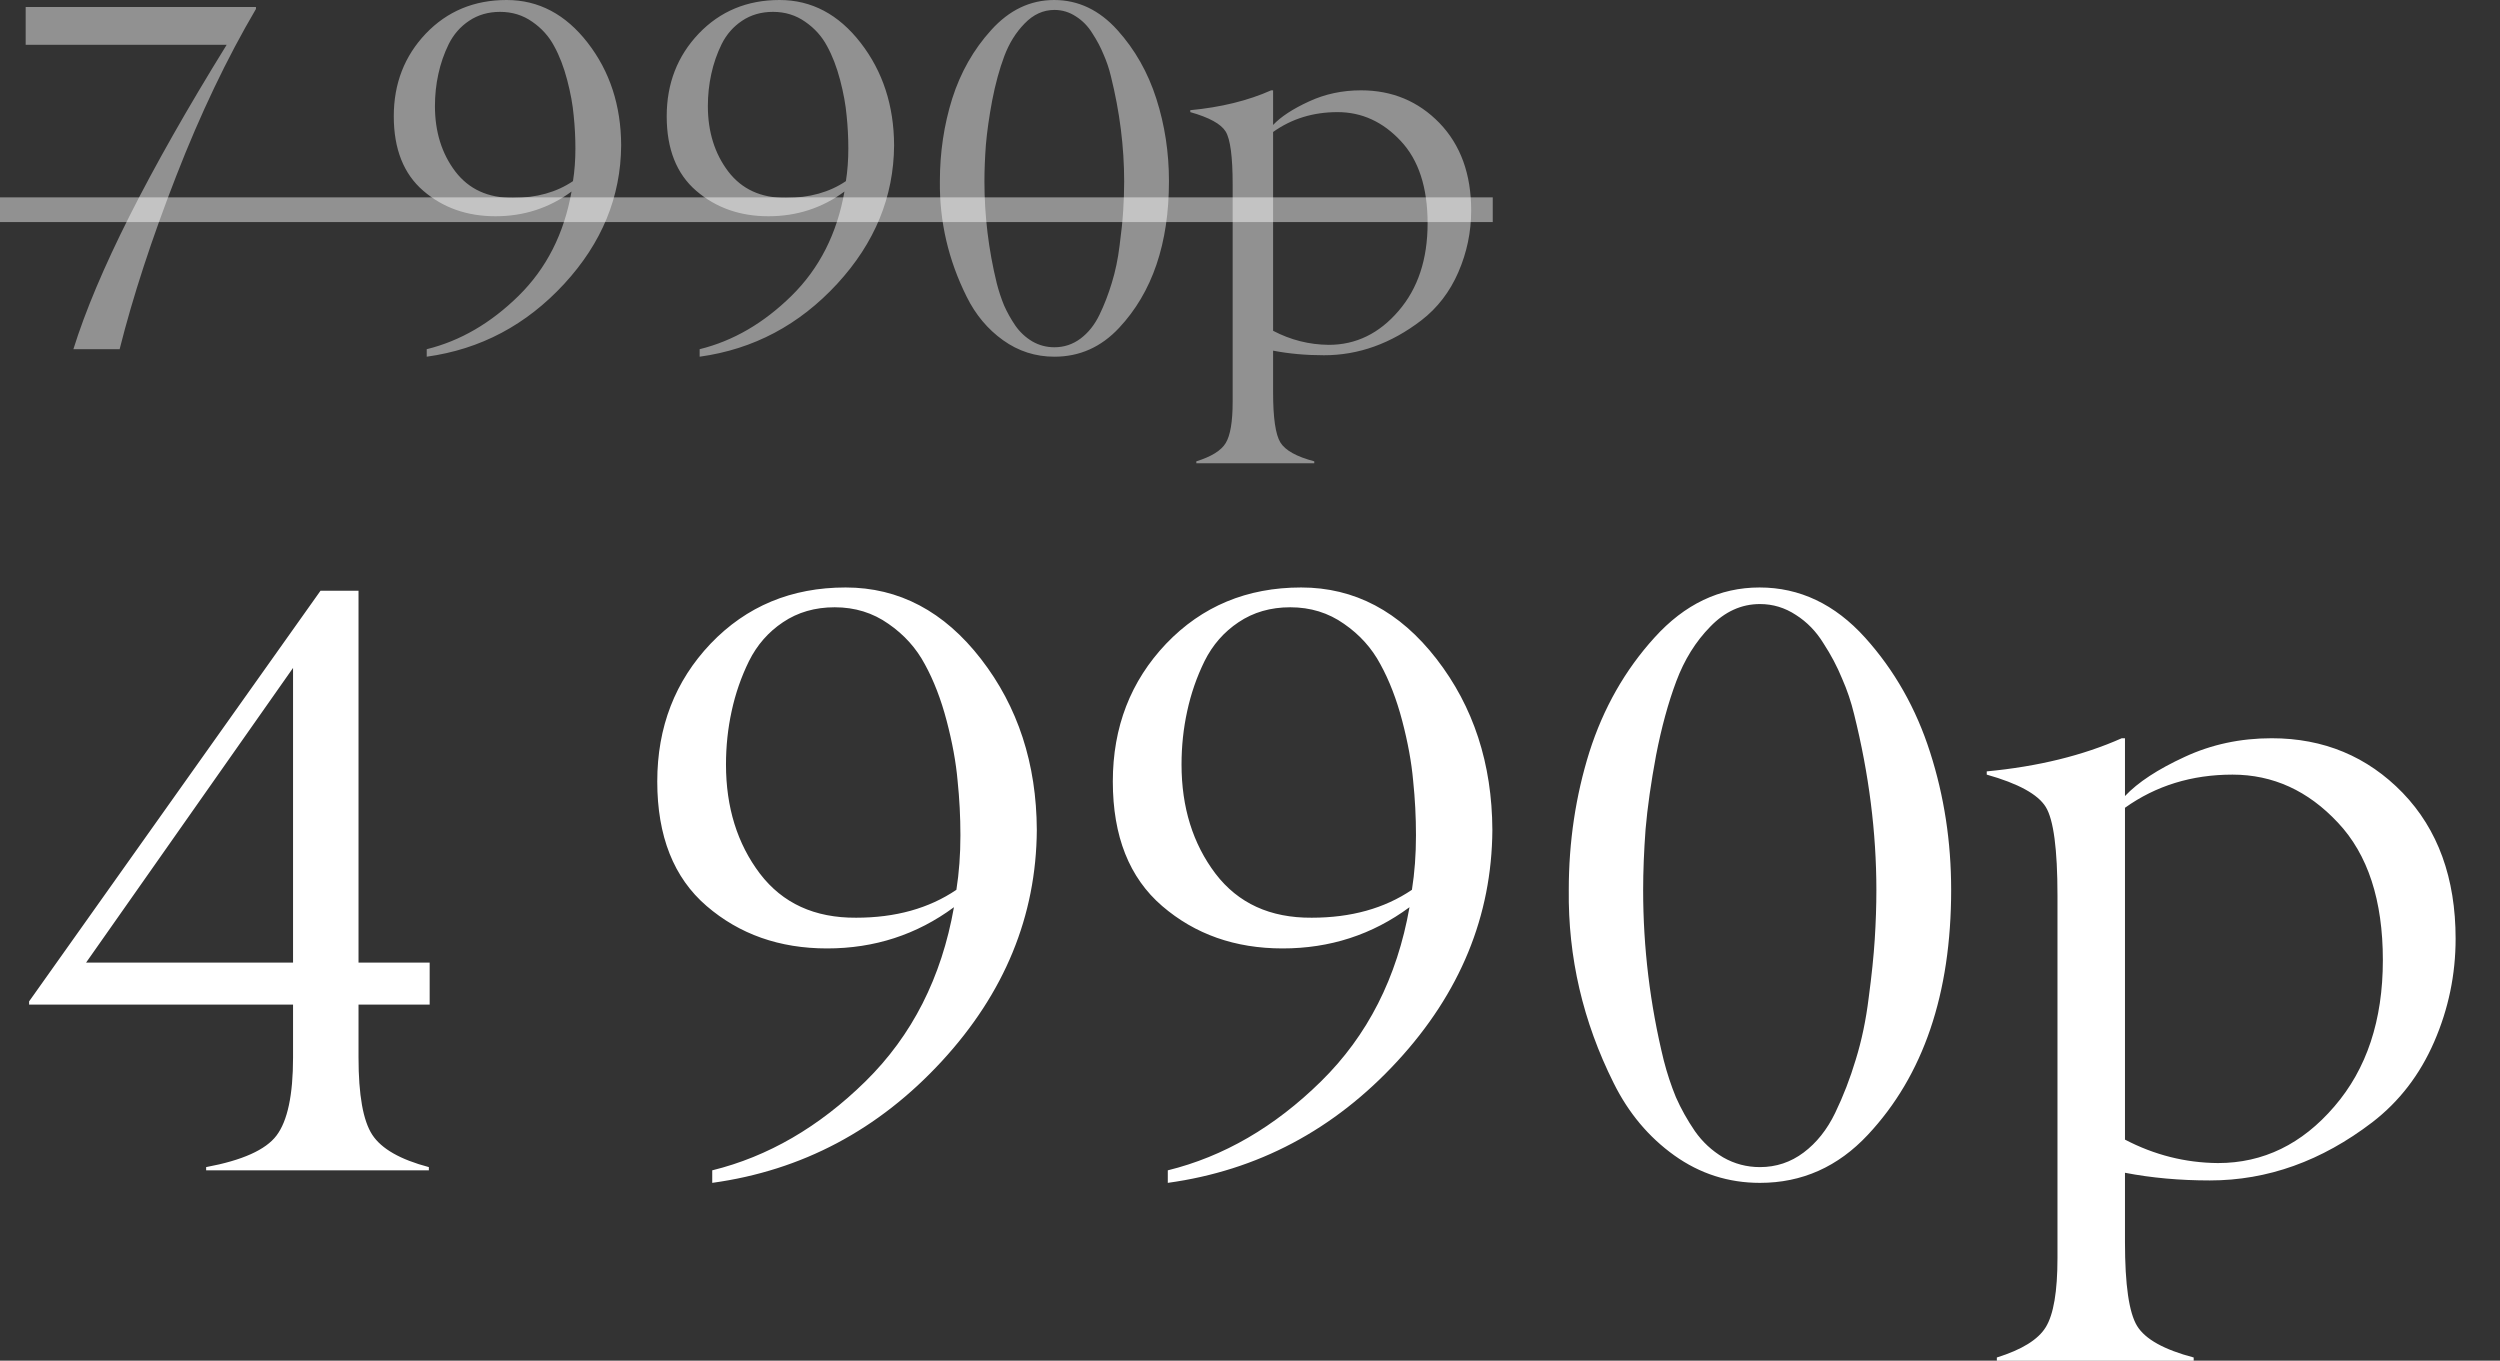 <?xml version="1.0" encoding="UTF-8"?> <svg xmlns="http://www.w3.org/2000/svg" width="305" height="166" viewBox="0 0 305 166" fill="none"><rect x="0" y="0" width="305" height="166" fill="#333333" stroke="none"/><path d="M35.752 129.023V122.563H3.551V122.169L39.105 72.067H43.74V117.434H52.419V122.563H43.74V129.023C43.74 133.593 44.299 136.732 45.417 138.442C46.535 140.151 48.836 141.466 52.321 142.387V142.781H25.149V142.387C29.555 141.565 32.415 140.283 33.73 138.54C35.078 136.765 35.752 133.593 35.752 129.023ZM10.504 117.434H35.752V81.486L10.504 117.434ZM104.448 111.961C109.248 111.961 113.325 110.827 116.678 108.558C117.007 106.487 117.171 104.268 117.171 101.901C117.171 99.665 117.056 97.446 116.826 95.244C116.629 93.008 116.185 90.575 115.494 87.945C114.804 85.315 113.916 83.014 112.832 81.042C111.78 79.069 110.3 77.425 108.393 76.11C106.487 74.763 104.3 74.088 101.835 74.088C99.435 74.088 97.331 74.697 95.523 75.913C93.748 77.097 92.367 78.675 91.38 80.647C90.427 82.587 89.72 84.625 89.26 86.762C88.8 88.866 88.57 91.036 88.57 93.271C88.57 98.498 89.951 102.937 92.712 106.586C95.474 110.202 99.386 111.994 104.448 111.961ZM116.382 110.679C111.845 114.032 106.684 115.709 100.898 115.709C95.112 115.709 90.213 113.983 86.203 110.531C82.192 107.079 80.186 102.016 80.186 95.342C80.186 88.702 82.356 83.096 86.696 78.527C91.068 73.957 96.558 71.672 103.166 71.672C109.676 71.672 115.182 74.582 119.686 80.401C124.19 86.219 126.458 93.173 126.491 101.26C126.425 111.747 122.563 121.149 114.903 129.467C107.177 137.85 97.841 142.798 86.893 144.31V142.781C93.698 141.105 99.928 137.488 105.583 131.932C111.27 126.344 114.87 119.259 116.382 110.679ZM160.026 111.961C164.826 111.961 168.902 110.827 172.255 108.558C172.584 106.487 172.749 104.268 172.749 101.901C172.749 99.665 172.634 97.446 172.403 95.244C172.206 93.008 171.762 90.575 171.072 87.945C170.382 85.315 169.494 83.014 168.409 81.042C167.357 79.069 165.878 77.425 163.971 76.11C162.064 74.763 159.878 74.088 157.412 74.088C155.012 74.088 152.908 74.697 151.1 75.913C149.325 77.097 147.944 78.675 146.958 80.647C146.005 82.587 145.298 84.625 144.838 86.762C144.377 88.866 144.147 91.036 144.147 93.271C144.147 98.498 145.528 102.937 148.289 106.586C151.051 110.202 154.963 111.994 160.026 111.961ZM171.96 110.679C167.423 114.032 162.261 115.709 156.475 115.709C150.689 115.709 145.791 113.983 141.78 110.531C137.769 107.079 135.764 102.016 135.764 95.342C135.764 88.702 137.934 83.096 142.273 78.527C146.646 73.957 152.136 71.672 158.744 71.672C165.253 71.672 170.76 74.582 175.264 80.401C179.767 86.219 182.036 93.173 182.069 101.26C182.003 111.747 178.14 121.149 170.48 129.467C162.755 137.85 153.418 142.798 142.471 144.31V142.781C149.276 141.105 155.506 137.488 161.16 131.932C166.848 126.344 170.447 119.259 171.96 110.679ZM214.716 142.387C216.688 142.387 218.464 141.795 220.042 140.611C221.62 139.428 222.902 137.817 223.888 135.779C224.874 133.741 225.713 131.571 226.403 129.27C227.126 126.935 227.652 124.42 227.981 121.725C228.343 119.029 228.589 116.645 228.721 114.574C228.852 112.503 228.918 110.514 228.918 108.607C228.918 101.572 228.014 94.422 226.206 87.156C225.844 85.644 225.351 84.181 224.726 82.768C224.135 81.321 223.378 79.891 222.458 78.477C221.57 77.031 220.452 75.88 219.105 75.025C217.757 74.138 216.294 73.694 214.716 73.694C212.447 73.694 210.426 74.615 208.65 76.456C206.875 78.264 205.494 80.483 204.508 83.113C203.522 85.743 202.7 88.751 202.042 92.137C201.418 95.49 200.99 98.498 200.76 101.161C200.563 103.824 200.464 106.306 200.464 108.607C200.464 115.61 201.303 122.53 202.979 129.368C203.374 130.913 203.867 132.409 204.459 133.856C205.083 135.269 205.856 136.65 206.776 137.998C207.697 139.313 208.848 140.381 210.228 141.203C211.609 141.992 213.105 142.387 214.716 142.387ZM214.716 144.31C210.869 144.31 207.385 143.192 204.261 140.957C201.138 138.721 198.673 135.779 196.865 132.13C193.117 124.634 191.292 116.777 191.391 108.558C191.391 102.706 192.229 97.101 193.906 91.743C195.615 86.384 198.262 81.732 201.845 77.787C205.527 73.71 209.801 71.672 214.666 71.672C219.565 71.672 223.855 73.71 227.537 77.787C231.12 81.765 233.767 86.433 235.476 91.792C237.186 97.118 238.041 102.706 238.041 108.558C238.041 121.248 234.655 131.209 227.882 138.442C224.233 142.354 219.844 144.31 214.716 144.31ZM285.235 100.372C281.586 96.46 277.296 94.504 272.364 94.504C267.4 94.504 263.028 95.852 259.247 98.548V139.033C262.831 140.907 266.611 141.861 270.589 141.894C276.112 141.894 280.846 139.592 284.791 134.99C288.736 130.42 290.709 124.47 290.709 117.139C290.709 109.84 288.884 104.252 285.235 100.372ZM259.247 143.077V151.559C259.247 156.753 259.74 160.156 260.727 161.767C261.713 163.378 264.014 164.66 267.63 165.613V166.008H243.615V165.613C246.672 164.66 248.661 163.427 249.582 161.915C250.535 160.369 251.012 157.559 251.012 153.482V109.249C251.012 103.594 250.535 99.994 249.582 98.449C248.628 96.904 246.229 95.589 242.382 94.504V94.109C248.628 93.518 254.119 92.17 258.853 90.066H259.247V97.118C260.825 95.441 263.258 93.847 266.545 92.334C269.8 90.822 273.334 90.066 277.148 90.066C283.493 90.066 288.818 92.285 293.125 96.723C297.432 101.194 299.585 107.128 299.585 114.525C299.585 118.897 298.714 123.089 296.971 127.1C295.229 131.111 292.714 134.382 289.427 136.913C283.246 141.647 276.638 144.014 269.603 144.014C265.921 144.014 262.469 143.702 259.247 143.077Z" fill="white"></path><path d="M27.653 5.466H3.132V0.857H31.228V1.093C27.683 7.12 24.443 13.905 21.508 21.449C18.514 29.131 16.21 36.182 14.595 42.602H8.952C11.847 33.326 18.081 20.947 27.653 5.466ZM62.576 24.138C65.452 24.138 67.894 23.458 69.903 22.099C70.1 20.858 70.199 19.529 70.199 18.111C70.199 16.771 70.13 15.442 69.992 14.122C69.874 12.783 69.608 11.325 69.194 9.75C68.781 8.174 68.249 6.795 67.599 5.614C66.969 4.432 66.082 3.447 64.94 2.659C63.797 1.852 62.488 1.448 61.011 1.448C59.573 1.448 58.312 1.812 57.229 2.541C56.165 3.25 55.338 4.195 54.747 5.377C54.176 6.539 53.753 7.76 53.477 9.041C53.201 10.301 53.063 11.601 53.063 12.94C53.063 16.072 53.891 18.731 55.545 20.917C57.199 23.084 59.543 24.157 62.576 24.138ZM69.726 23.369C67.008 25.378 63.916 26.383 60.449 26.383C56.983 26.383 54.048 25.349 51.645 23.281C49.242 21.213 48.041 18.18 48.041 14.181C48.041 10.203 49.341 6.845 51.941 4.107C54.56 1.369 57.849 0 61.808 0C65.708 0 69.007 1.743 71.706 5.229C74.404 8.716 75.763 12.881 75.782 17.727C75.743 24.01 73.429 29.643 68.84 34.626C64.211 39.648 58.617 42.612 52.059 43.518V42.602C56.136 41.598 59.868 39.431 63.256 36.103C66.663 32.755 68.82 28.51 69.726 23.369ZM95.874 24.138C98.749 24.138 101.191 23.458 103.2 22.099C103.397 20.858 103.496 19.529 103.496 18.111C103.496 16.771 103.427 15.442 103.289 14.122C103.171 12.783 102.905 11.325 102.491 9.75C102.078 8.174 101.546 6.795 100.896 5.614C100.266 4.432 99.379 3.447 98.237 2.659C97.095 1.852 95.785 1.448 94.308 1.448C92.87 1.448 91.609 1.812 90.526 2.541C89.463 3.25 88.635 4.195 88.044 5.377C87.473 6.539 87.05 7.76 86.774 9.041C86.498 10.301 86.36 11.601 86.36 12.94C86.36 16.072 87.188 18.731 88.842 20.917C90.497 23.084 92.84 24.157 95.874 24.138ZM103.023 23.369C100.305 25.378 97.213 26.383 93.746 26.383C90.28 26.383 87.345 25.349 84.942 23.281C82.539 21.213 81.338 18.18 81.338 14.181C81.338 10.203 82.638 6.845 85.238 4.107C87.857 1.369 91.147 0 95.105 0C99.005 0 102.304 1.743 105.003 5.229C107.701 8.716 109.06 12.881 109.08 17.727C109.04 24.01 106.726 29.643 102.137 34.626C97.508 39.648 91.915 42.612 85.356 43.518V42.602C89.433 41.598 93.165 39.431 96.553 36.103C99.96 32.755 102.117 28.51 103.023 23.369ZM128.639 42.366C129.821 42.366 130.884 42.012 131.83 41.303C132.775 40.594 133.543 39.629 134.134 38.407C134.725 37.186 135.227 35.886 135.641 34.508C136.074 33.109 136.389 31.602 136.586 29.987C136.803 28.372 136.951 26.944 137.029 25.703C137.108 24.463 137.148 23.271 137.148 22.129C137.148 17.914 136.606 13.63 135.523 9.277C135.306 8.371 135.011 7.495 134.636 6.648C134.282 5.781 133.829 4.924 133.277 4.077C132.746 3.211 132.076 2.521 131.268 2.009C130.461 1.477 129.584 1.212 128.639 1.212C127.28 1.212 126.069 1.763 125.005 2.866C123.941 3.949 123.114 5.279 122.523 6.854C121.932 8.43 121.44 10.232 121.046 12.261C120.672 14.27 120.416 16.072 120.278 17.668C120.16 19.263 120.101 20.75 120.101 22.129C120.101 26.324 120.603 30.47 121.607 34.567C121.844 35.492 122.139 36.389 122.494 37.255C122.868 38.102 123.331 38.929 123.882 39.737C124.434 40.525 125.123 41.165 125.95 41.657C126.778 42.13 127.674 42.366 128.639 42.366ZM128.639 43.518C126.335 43.518 124.247 42.849 122.376 41.509C120.505 40.17 119.027 38.407 117.944 36.221C115.699 31.73 114.606 27.023 114.665 22.099C114.665 18.593 115.167 15.235 116.171 12.025C117.196 8.814 118.781 6.027 120.928 3.664C123.134 1.221 125.694 0 128.609 0C131.544 0 134.114 1.221 136.32 3.664C138.467 6.047 140.053 8.844 141.077 12.054C142.101 15.245 142.613 18.593 142.613 22.099C142.613 29.702 140.585 35.67 136.527 40.003C134.341 42.346 131.712 43.518 128.639 43.518ZM170.888 17.195C168.702 14.851 166.131 13.679 163.177 13.679C160.203 13.679 157.583 14.487 155.318 16.102V40.357C157.465 41.48 159.73 42.051 162.113 42.071C165.422 42.071 168.259 40.692 170.622 37.935C172.986 35.197 174.167 31.632 174.167 27.24C174.167 22.867 173.074 19.519 170.888 17.195ZM155.318 42.78V47.861C155.318 50.973 155.614 53.012 156.205 53.977C156.795 54.942 158.174 55.71 160.341 56.281V56.518H145.953V56.281C147.785 55.71 148.976 54.972 149.528 54.066C150.099 53.14 150.384 51.456 150.384 49.014V22.513C150.384 19.125 150.099 16.968 149.528 16.043C148.956 15.117 147.519 14.329 145.214 13.679V13.443C148.956 13.088 152.246 12.281 155.082 11.02H155.318V15.245C156.264 14.24 157.721 13.285 159.691 12.379C161.641 11.473 163.758 11.02 166.043 11.02C169.844 11.02 173.035 12.35 175.615 15.008C178.195 17.687 179.485 21.242 179.485 25.674C179.485 28.293 178.963 30.805 177.919 33.208C176.876 35.611 175.369 37.57 173.399 39.087C169.696 41.923 165.737 43.341 161.523 43.341C159.317 43.341 157.248 43.154 155.318 42.78Z" fill="white" fill-opacity="0.46"></path><path d="M0 24.078H182.115V27.092H0V24.078Z" fill="white" fill-opacity="0.46"></path></svg> 